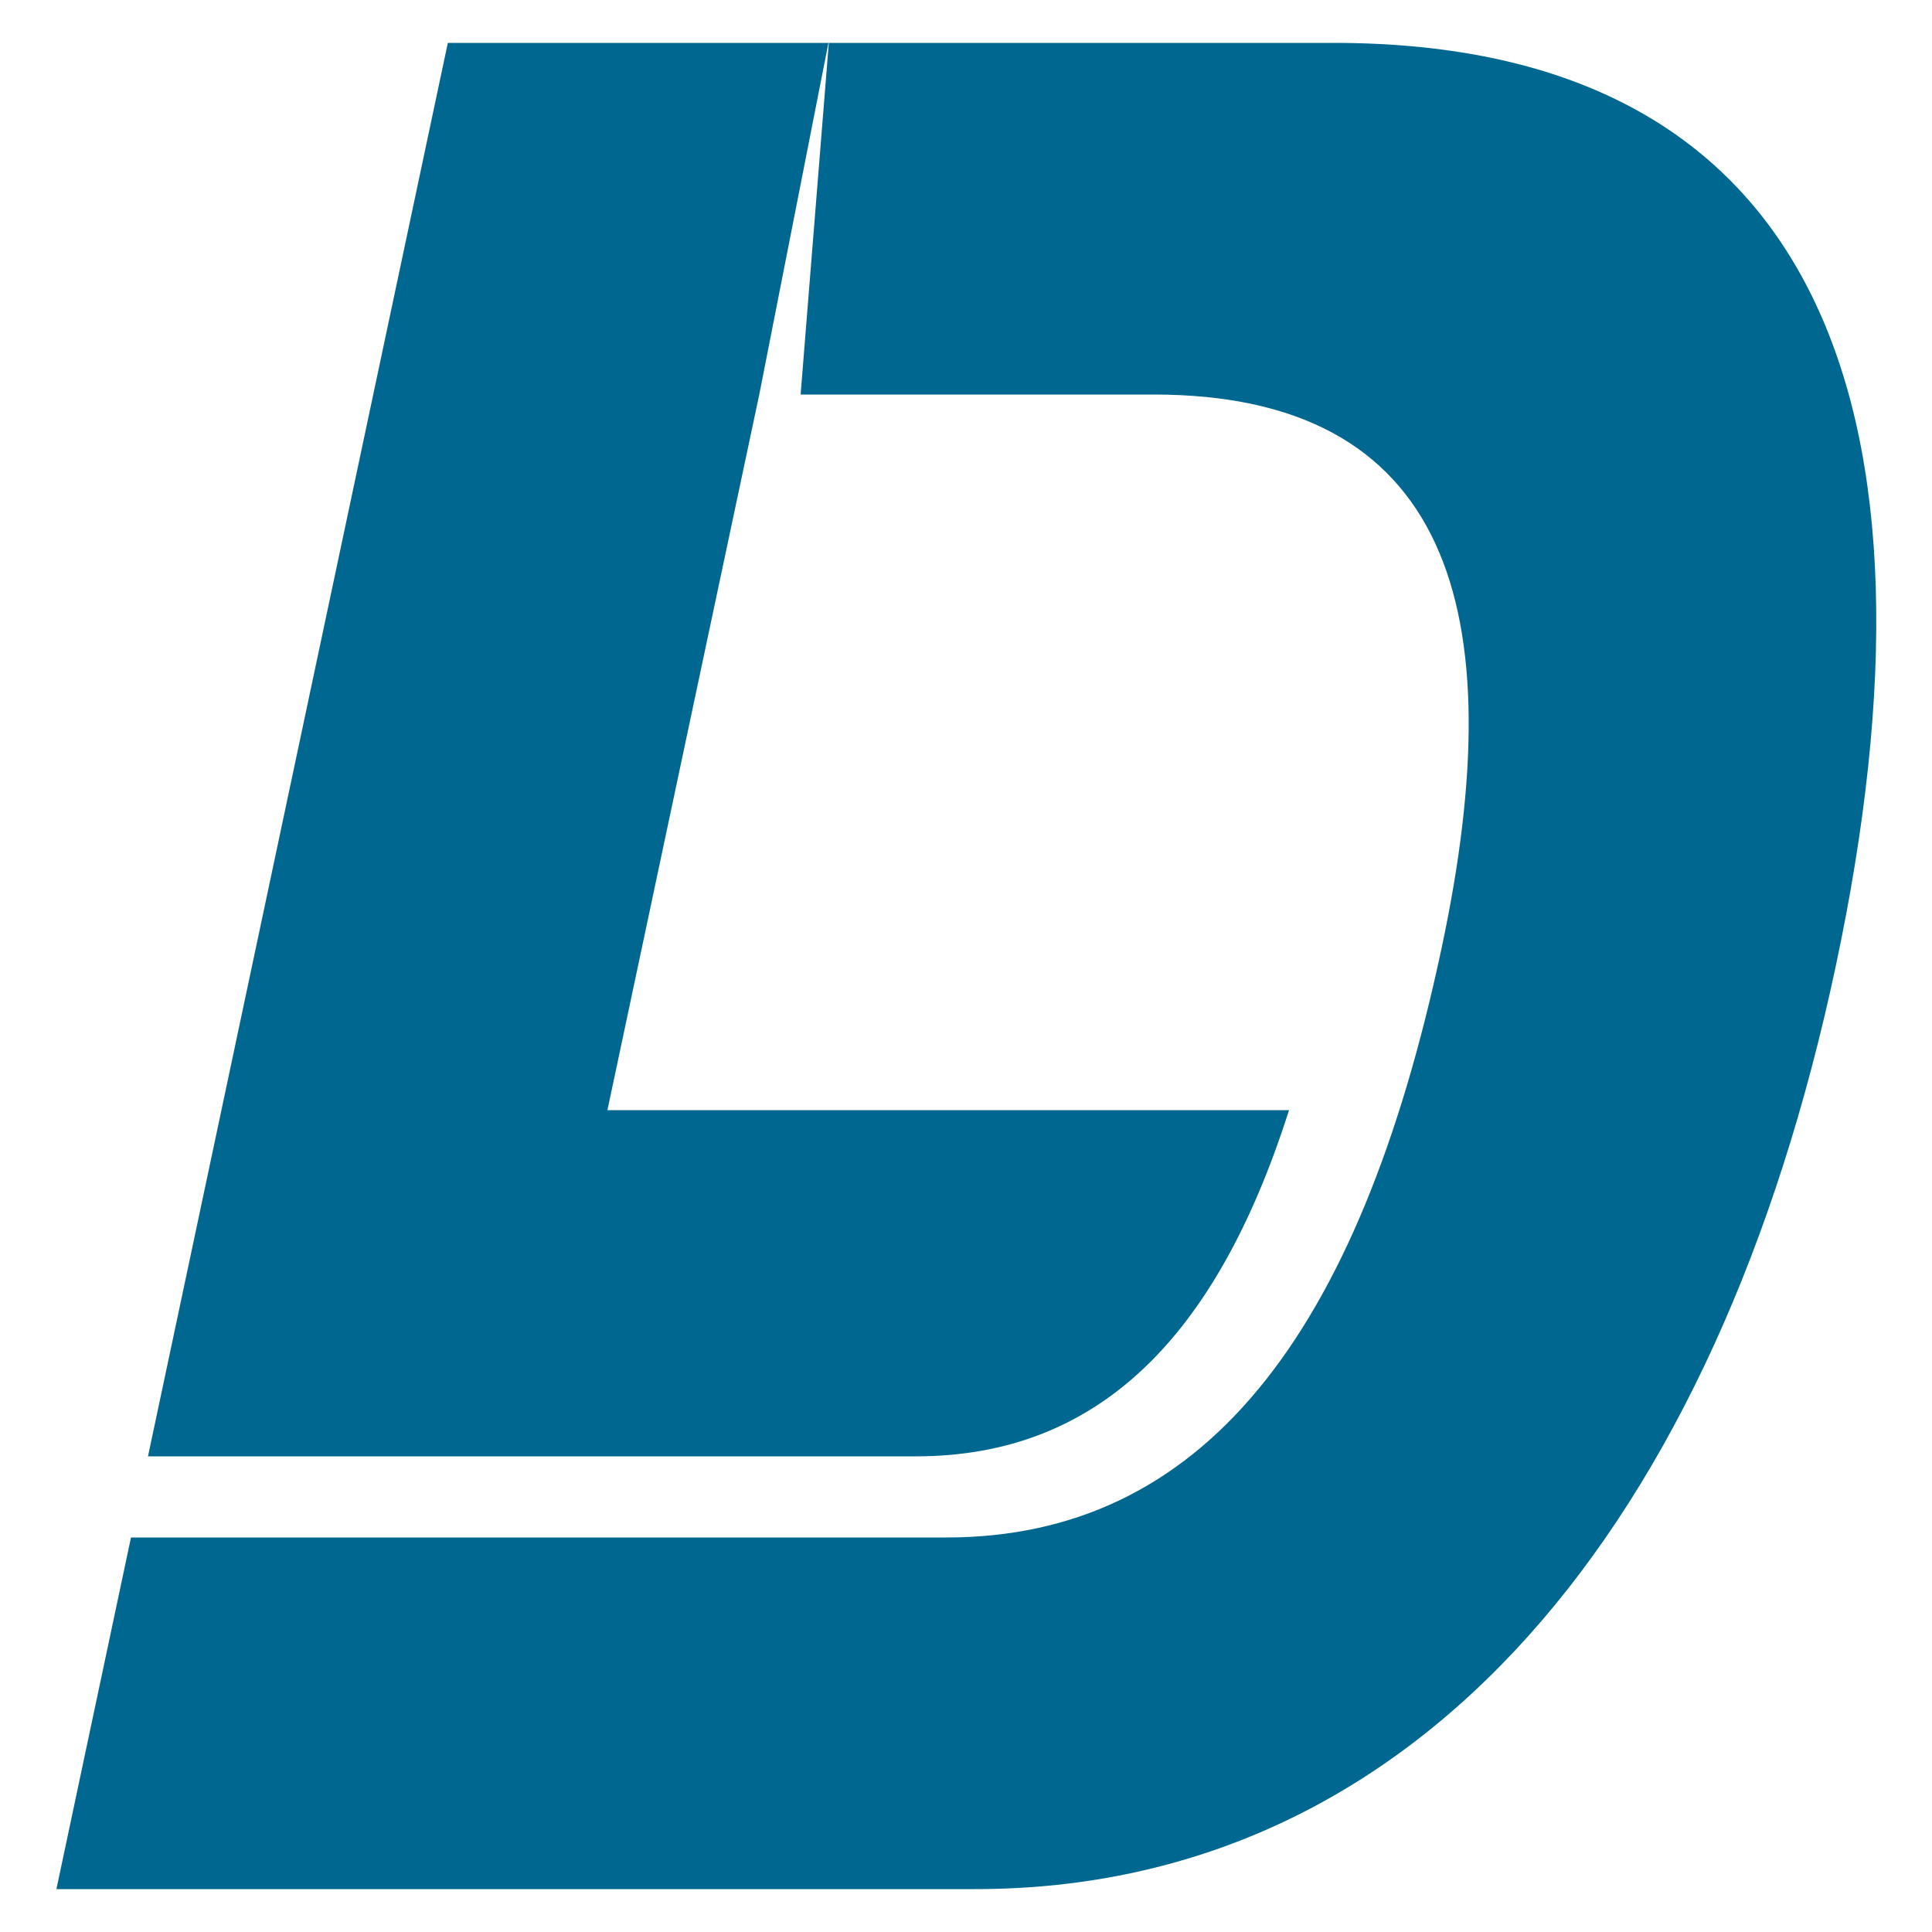 <?xml version="1.0" encoding="UTF-8"?>
<svg id="Layer_1" xmlns="http://www.w3.org/2000/svg" version="1.1" viewBox="0 0 500 500">
  <!-- Generator: Adobe Illustrator 29.2.1, SVG Export Plug-In . SVG Version: 2.1.0 Build 116)  -->
  <defs>
    <style>
      .st0 {
        fill: #006790;
      }
    </style>
  </defs>
  <path class="st0" d="M38.3,376.9h198.7c46.1,0,77.4-29.3,96.6-89.6h-168.8s-7.6,0-7.6,0l39.3-185.2,17.9-91h-98.5L38.3,376.9Z"/>
  <path class="st0" d="M345.1,11.1h-130.6l-7.3,91h91.3c76.2,0,93.4,54.9,74.6,143.2-21.5,101.1-62.3,152.6-128.2,152.6h-107.4s-103.6,0-103.6,0l-19.3,91h237.8c115.3,0,192.1-95,222.7-238.9,30.6-143.9-3.8-238.9-129.9-238.9Z"/>
</svg>